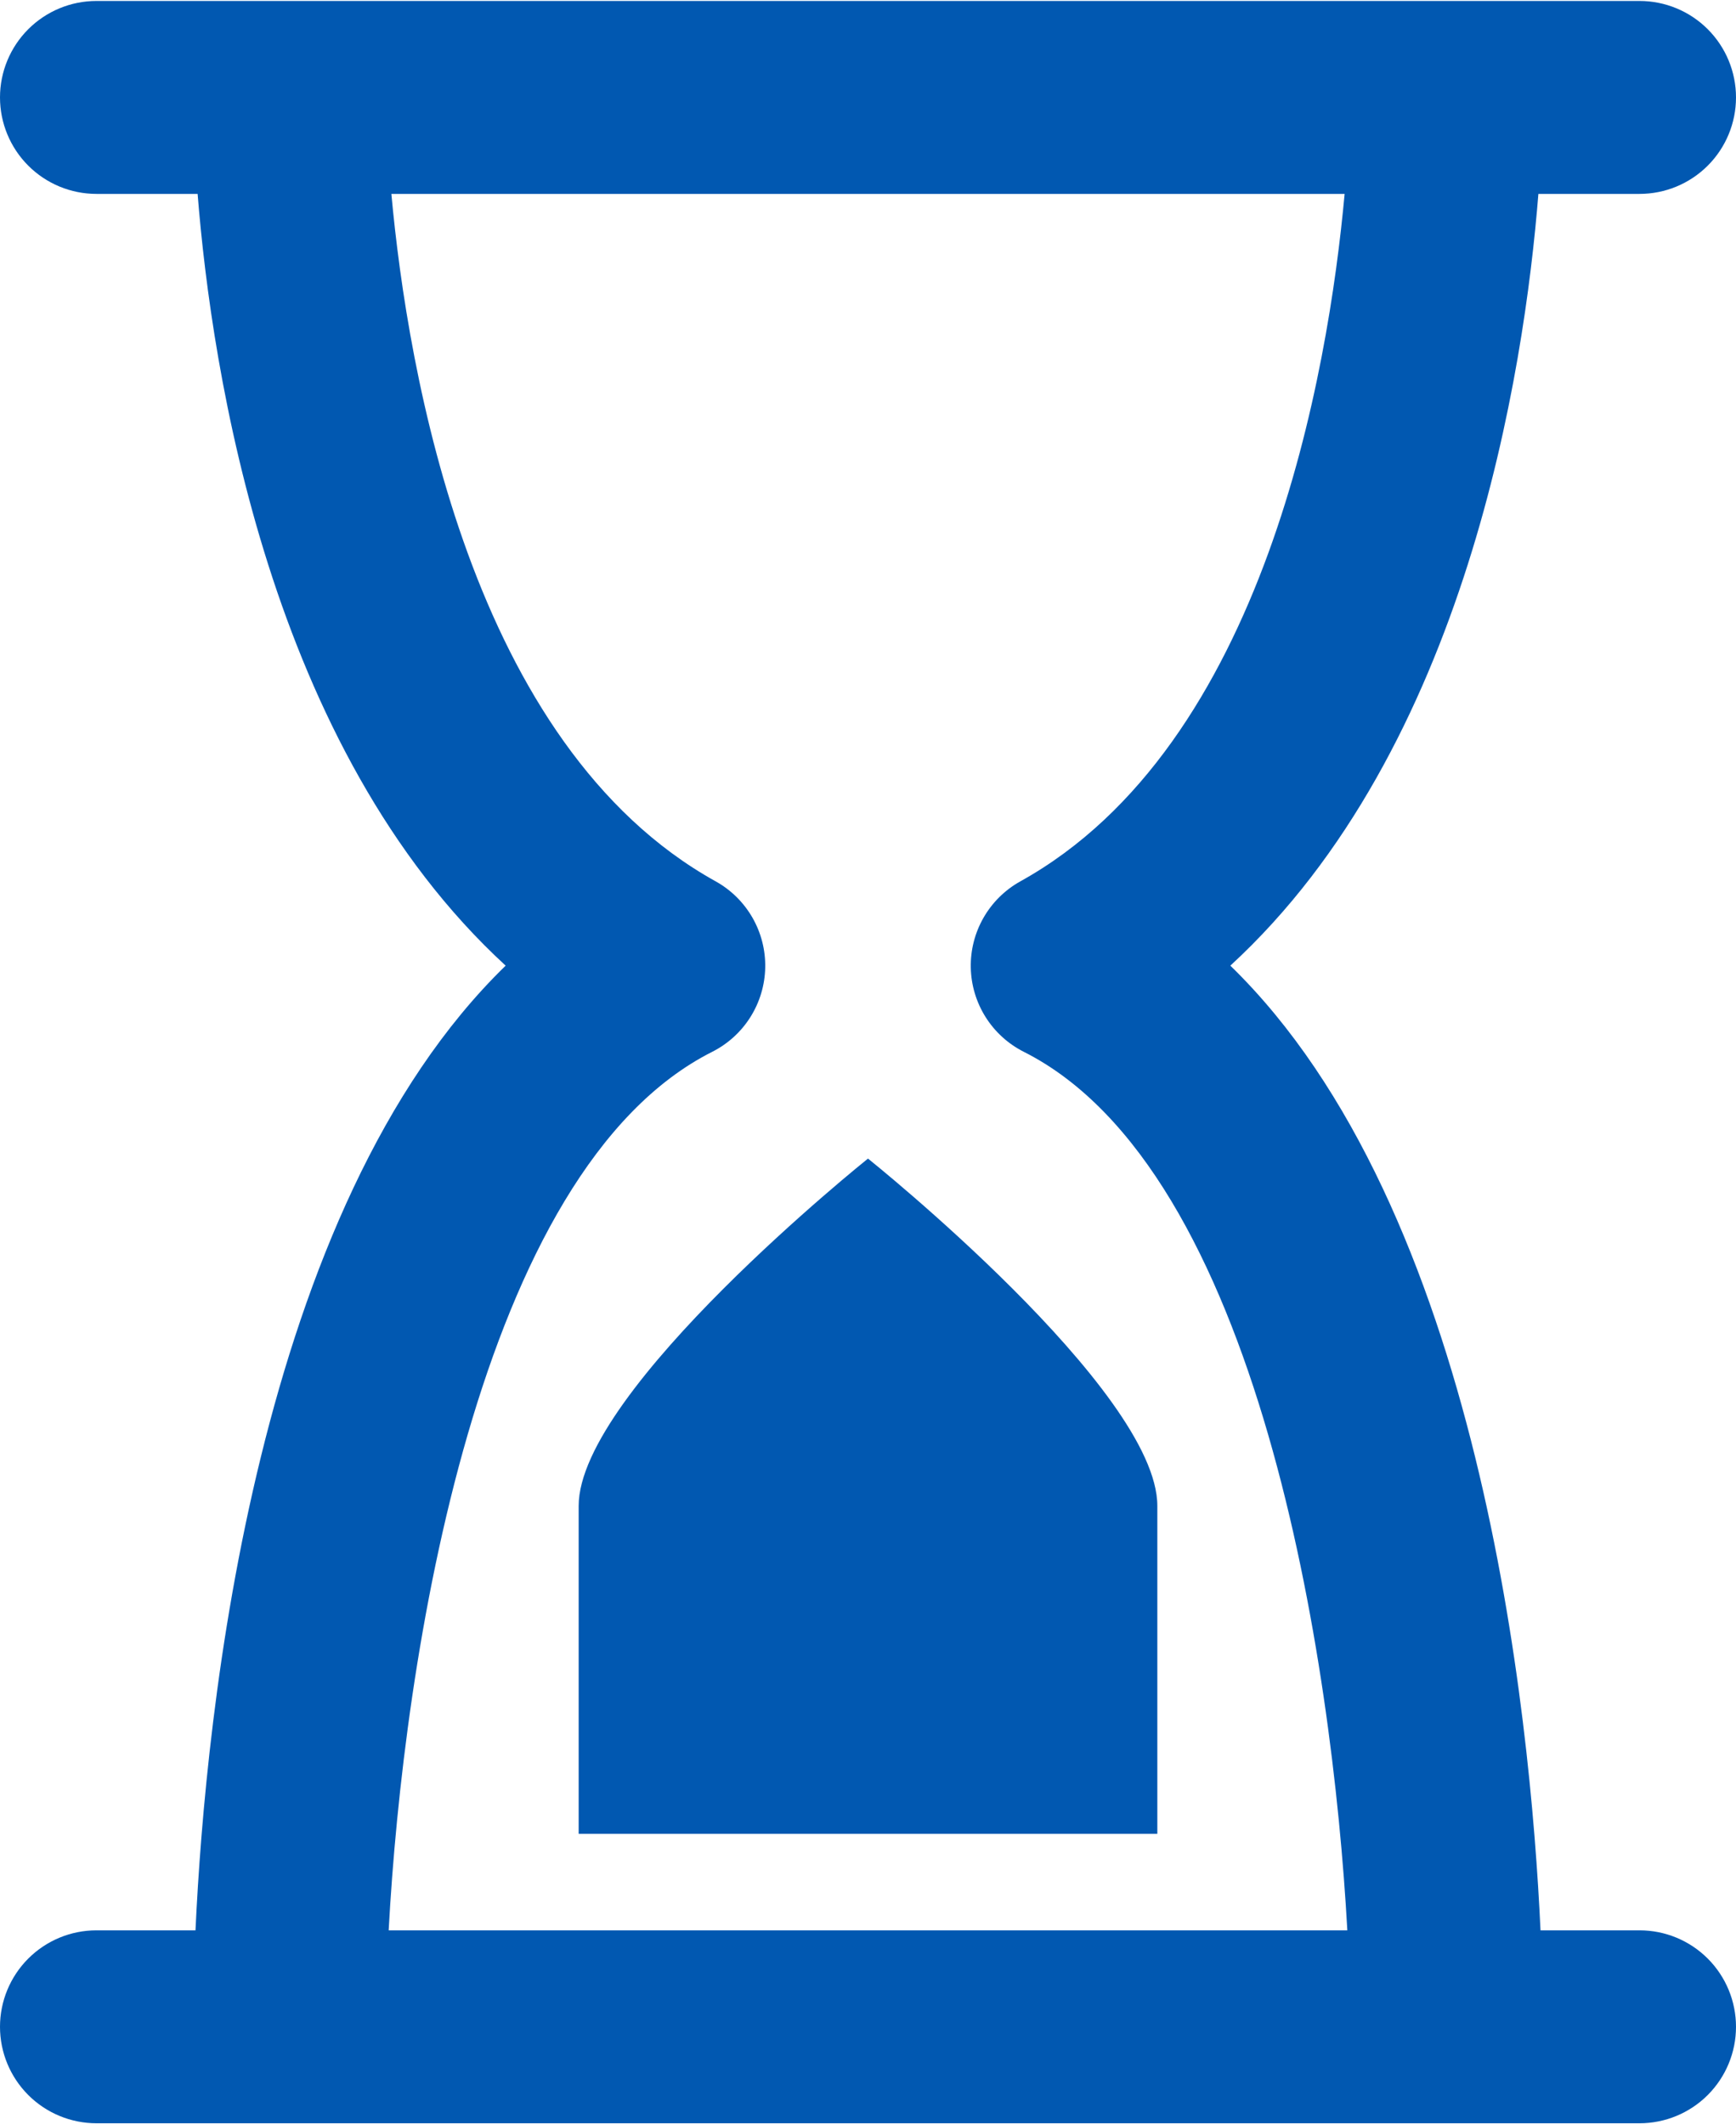 <?xml version="1.0" encoding="UTF-8"?> <svg xmlns="http://www.w3.org/2000/svg" width="600" height="734" viewBox="0 0 600 734" fill="none"><path d="M566.667 67C575.507 67 583.986 63.488 590.237 57.237C596.488 50.986 600 42.507 600 33.667C600 24.826 596.488 16.348 590.237 10.096C583.986 3.845 575.507 0.333 566.667 0.333H33.333C24.493 0.333 16.014 3.845 9.763 10.096C3.512 16.348 0 24.826 0 33.667C0 42.507 3.512 50.986 9.763 57.237C16.014 63.488 24.493 67 33.333 67H68.3C73.167 128.2 93.067 258.667 174.767 333.667C88.6 417.367 71.067 591.467 67.567 667H33.333C24.493 667 16.014 670.512 9.763 676.763C3.512 683.014 0 691.493 0 700.333C0 709.174 3.512 717.652 9.763 723.903C16.014 730.155 24.493 733.667 33.333 733.667H566.667C575.507 733.667 583.986 730.155 590.237 723.903C596.488 717.652 600 709.174 600 700.333C600 691.493 596.488 683.014 590.237 676.763C583.986 670.512 575.507 667 566.667 667H532.433C528.933 591.533 511.4 417.433 425.233 333.667C506.933 258.6 526.833 128.133 531.7 67H566.667ZM352.667 304.533C347.371 307.474 342.977 311.803 339.957 317.053C336.936 322.304 335.404 328.278 335.524 334.334C335.644 340.391 337.412 346.3 340.637 351.426C343.863 356.553 348.425 360.704 353.833 363.433C435.067 404.367 460.5 573.8 465.667 667H134.333C139.367 573.667 164.933 404.367 246.167 363.433C251.575 360.704 256.137 356.553 259.362 351.426C262.588 346.3 264.356 340.391 264.476 334.334C264.596 328.278 263.064 322.304 260.043 317.053C257.023 311.803 252.629 307.474 247.333 304.533C162.7 257.567 140.9 128.467 135.267 67H464.733C459.1 128.467 437.3 257.567 352.667 304.533ZM300 400.333C300 400.333 400 480.333 400 520.333V633.667H200V520.333C200 480.333 300 400.333 300 400.333Z" fill="#0158B1"></path></svg> 